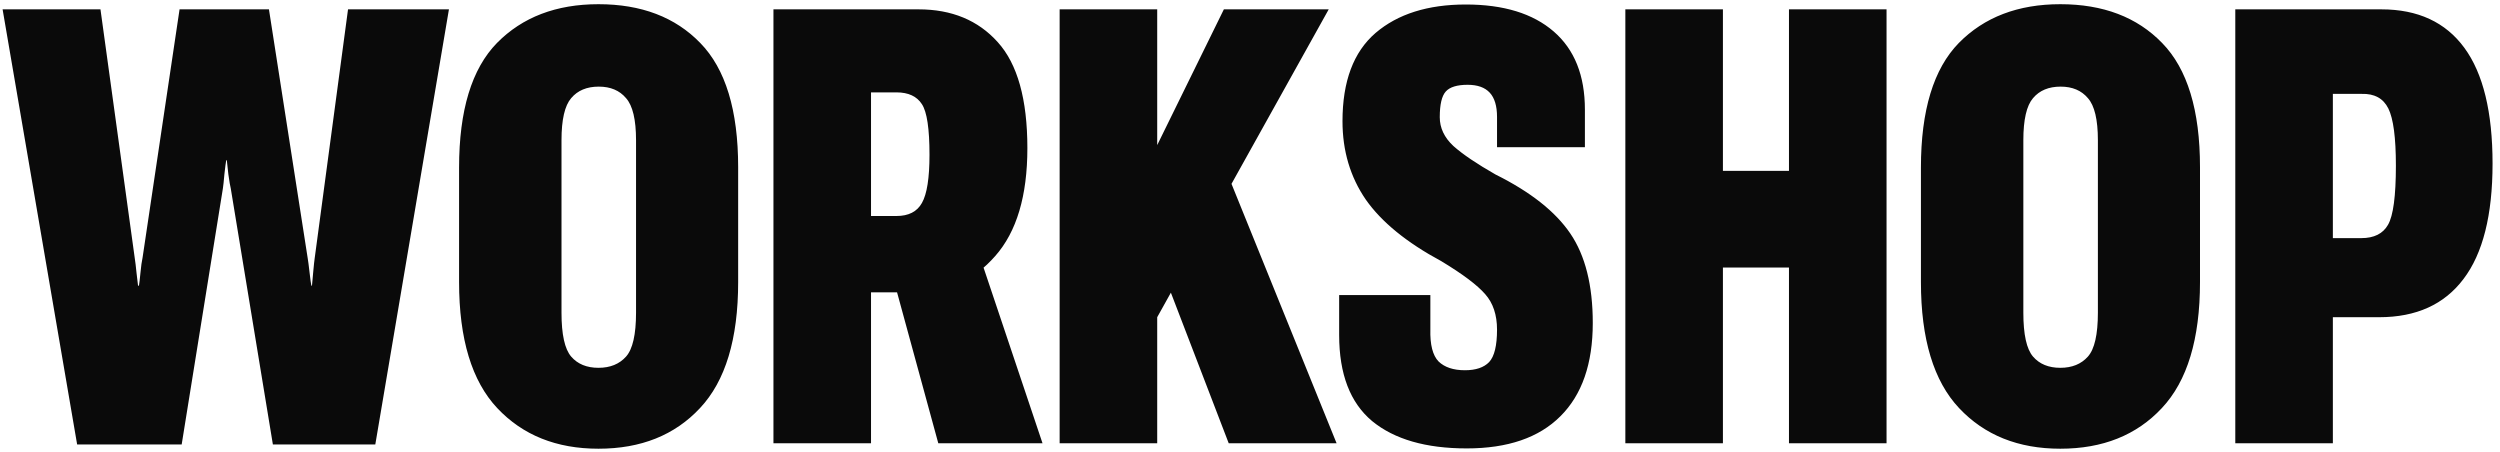 <?xml version="1.0" encoding="UTF-8"?> <svg xmlns="http://www.w3.org/2000/svg" width="282" height="51" viewBox="0 0 282 51" fill="none"><path d="M8.701 50.137L0.293 1.055H11.333L15.195 29.082C15.264 29.515 15.332 30.085 15.401 30.791C15.492 31.475 15.549 31.953 15.572 32.227H15.674C15.72 31.953 15.777 31.463 15.845 30.757C15.913 30.028 15.993 29.458 16.084 29.048L20.254 1.055H30.337L34.712 29.15C34.758 29.401 34.826 29.925 34.917 30.723C35.008 31.52 35.077 32.022 35.122 32.227H35.191C35.213 31.999 35.259 31.497 35.327 30.723C35.396 29.948 35.453 29.412 35.498 29.116L39.258 1.055H50.64L42.334 50.137H30.781L26.03 21.255C25.962 21.004 25.871 20.469 25.757 19.648C25.666 18.828 25.609 18.304 25.586 18.076H25.518C25.472 18.304 25.404 18.828 25.313 19.648C25.244 20.446 25.187 20.981 25.142 21.255L20.493 50.137H8.701ZM51.784 31.816V18.896C51.784 12.448 53.208 7.765 56.057 4.849C58.928 1.932 62.745 0.474 67.507 0.474C72.338 0.474 76.166 1.932 78.991 4.849C81.84 7.765 83.264 12.437 83.264 18.862V31.816C83.264 38.242 81.828 42.982 78.957 46.035C76.109 49.089 72.292 50.615 67.507 50.615C62.767 50.615 58.962 49.089 56.091 46.035C53.22 42.982 51.784 38.242 51.784 31.816ZM63.337 35.269C63.337 37.73 63.702 39.382 64.431 40.225C65.16 41.068 66.185 41.489 67.507 41.489C68.829 41.489 69.865 41.068 70.617 40.225C71.369 39.382 71.745 37.73 71.745 35.269V15.82C71.745 13.496 71.369 11.912 70.617 11.069C69.888 10.204 68.863 9.771 67.541 9.771C66.197 9.771 65.16 10.204 64.431 11.069C63.702 11.912 63.337 13.496 63.337 15.82V35.269ZM87.245 50V1.055H103.617C107.354 1.055 110.328 2.285 112.538 4.746C114.771 7.207 115.888 11.195 115.888 16.709C115.888 22.087 114.68 26.143 112.264 28.877C109.872 31.611 106.91 32.978 103.378 32.978H98.251V50H87.245ZM98.251 24.365H101.122C102.489 24.365 103.446 23.875 103.993 22.895C104.563 21.893 104.847 20.081 104.847 17.461C104.847 14.521 104.563 12.619 103.993 11.753C103.423 10.864 102.466 10.42 101.122 10.42H98.251V24.365ZM105.839 50L99.994 28.604L109.53 25.972L117.596 50H105.839ZM119.527 50V1.055L130.533 1.055V16.367L138.052 1.055H149.879L130.533 35.781V50H119.527ZM138.599 50L129.883 27.305L136.685 15.239L150.767 50H138.599ZM151.057 37.798V33.286H161.345V37.148C161.3 38.88 161.607 40.088 162.268 40.772C162.952 41.432 163.943 41.763 165.242 41.763C166.472 41.763 167.384 41.455 167.976 40.84C168.568 40.202 168.865 38.983 168.865 37.183C168.865 35.519 168.42 34.186 167.532 33.184C166.643 32.158 164.991 30.916 162.576 29.458C158.679 27.362 155.842 25.049 154.065 22.52C152.31 19.967 151.433 17.017 151.433 13.667C151.433 9.178 152.675 5.863 155.159 3.721C157.665 1.579 161.06 0.508 165.344 0.508C169.605 0.508 172.909 1.522 175.256 3.55C177.603 5.578 178.777 8.517 178.777 12.368V16.606H168.865V13.188C168.865 11.958 168.591 11.046 168.044 10.454C167.497 9.862 166.666 9.565 165.549 9.565C164.364 9.565 163.544 9.816 163.088 10.317C162.633 10.819 162.405 11.787 162.405 13.223C162.405 14.43 162.917 15.513 163.943 16.47C164.991 17.404 166.575 18.475 168.694 19.683C172.636 21.642 175.45 23.864 177.136 26.348C178.822 28.831 179.665 32.192 179.665 36.431C179.665 41.033 178.446 44.543 176.008 46.958C173.593 49.373 170.072 50.581 165.447 50.581C160.844 50.581 157.289 49.556 154.783 47.505C152.299 45.431 151.057 42.196 151.057 37.798ZM183.339 50V1.055H194.345V19.273H201.796V1.055H212.802V50H201.796V30.176H194.345V50H183.339ZM216.681 31.816V18.896C216.681 12.448 218.105 7.765 220.953 4.849C223.824 1.932 227.641 0.474 232.403 0.474C237.234 0.474 241.062 1.932 243.888 4.849C246.736 7.765 248.16 12.437 248.16 18.862V31.816C248.16 38.242 246.725 42.982 243.854 46.035C241.005 49.089 237.188 50.615 232.403 50.615C227.664 50.615 223.858 49.089 220.987 46.035C218.116 42.982 216.681 38.242 216.681 31.816ZM228.233 35.269C228.233 37.73 228.598 39.382 229.327 40.225C230.056 41.068 231.082 41.489 232.403 41.489C233.725 41.489 234.762 41.068 235.514 40.225C236.266 39.382 236.642 37.73 236.642 35.269V15.82C236.642 13.496 236.266 11.912 235.514 11.069C234.785 10.204 233.759 9.771 232.438 9.771C231.093 9.771 230.056 10.204 229.327 11.069C228.598 11.912 228.233 13.496 228.233 15.82V35.269ZM252.141 50V1.055H268.616C272.74 1.055 275.862 2.502 277.981 5.396C280.1 8.289 281.16 12.642 281.16 18.452C281.16 24.263 280.066 28.604 277.879 31.475C275.714 34.346 272.547 35.781 268.377 35.781H263.147V50H252.141ZM263.147 26.86H266.36C267.796 26.86 268.798 26.359 269.368 25.356C269.96 24.331 270.257 22.109 270.257 18.691C270.257 15.524 269.972 13.371 269.402 12.231C268.832 11.092 267.83 10.545 266.394 10.591H263.147V26.86Z" fill="#0A0A0A"></path></svg> 